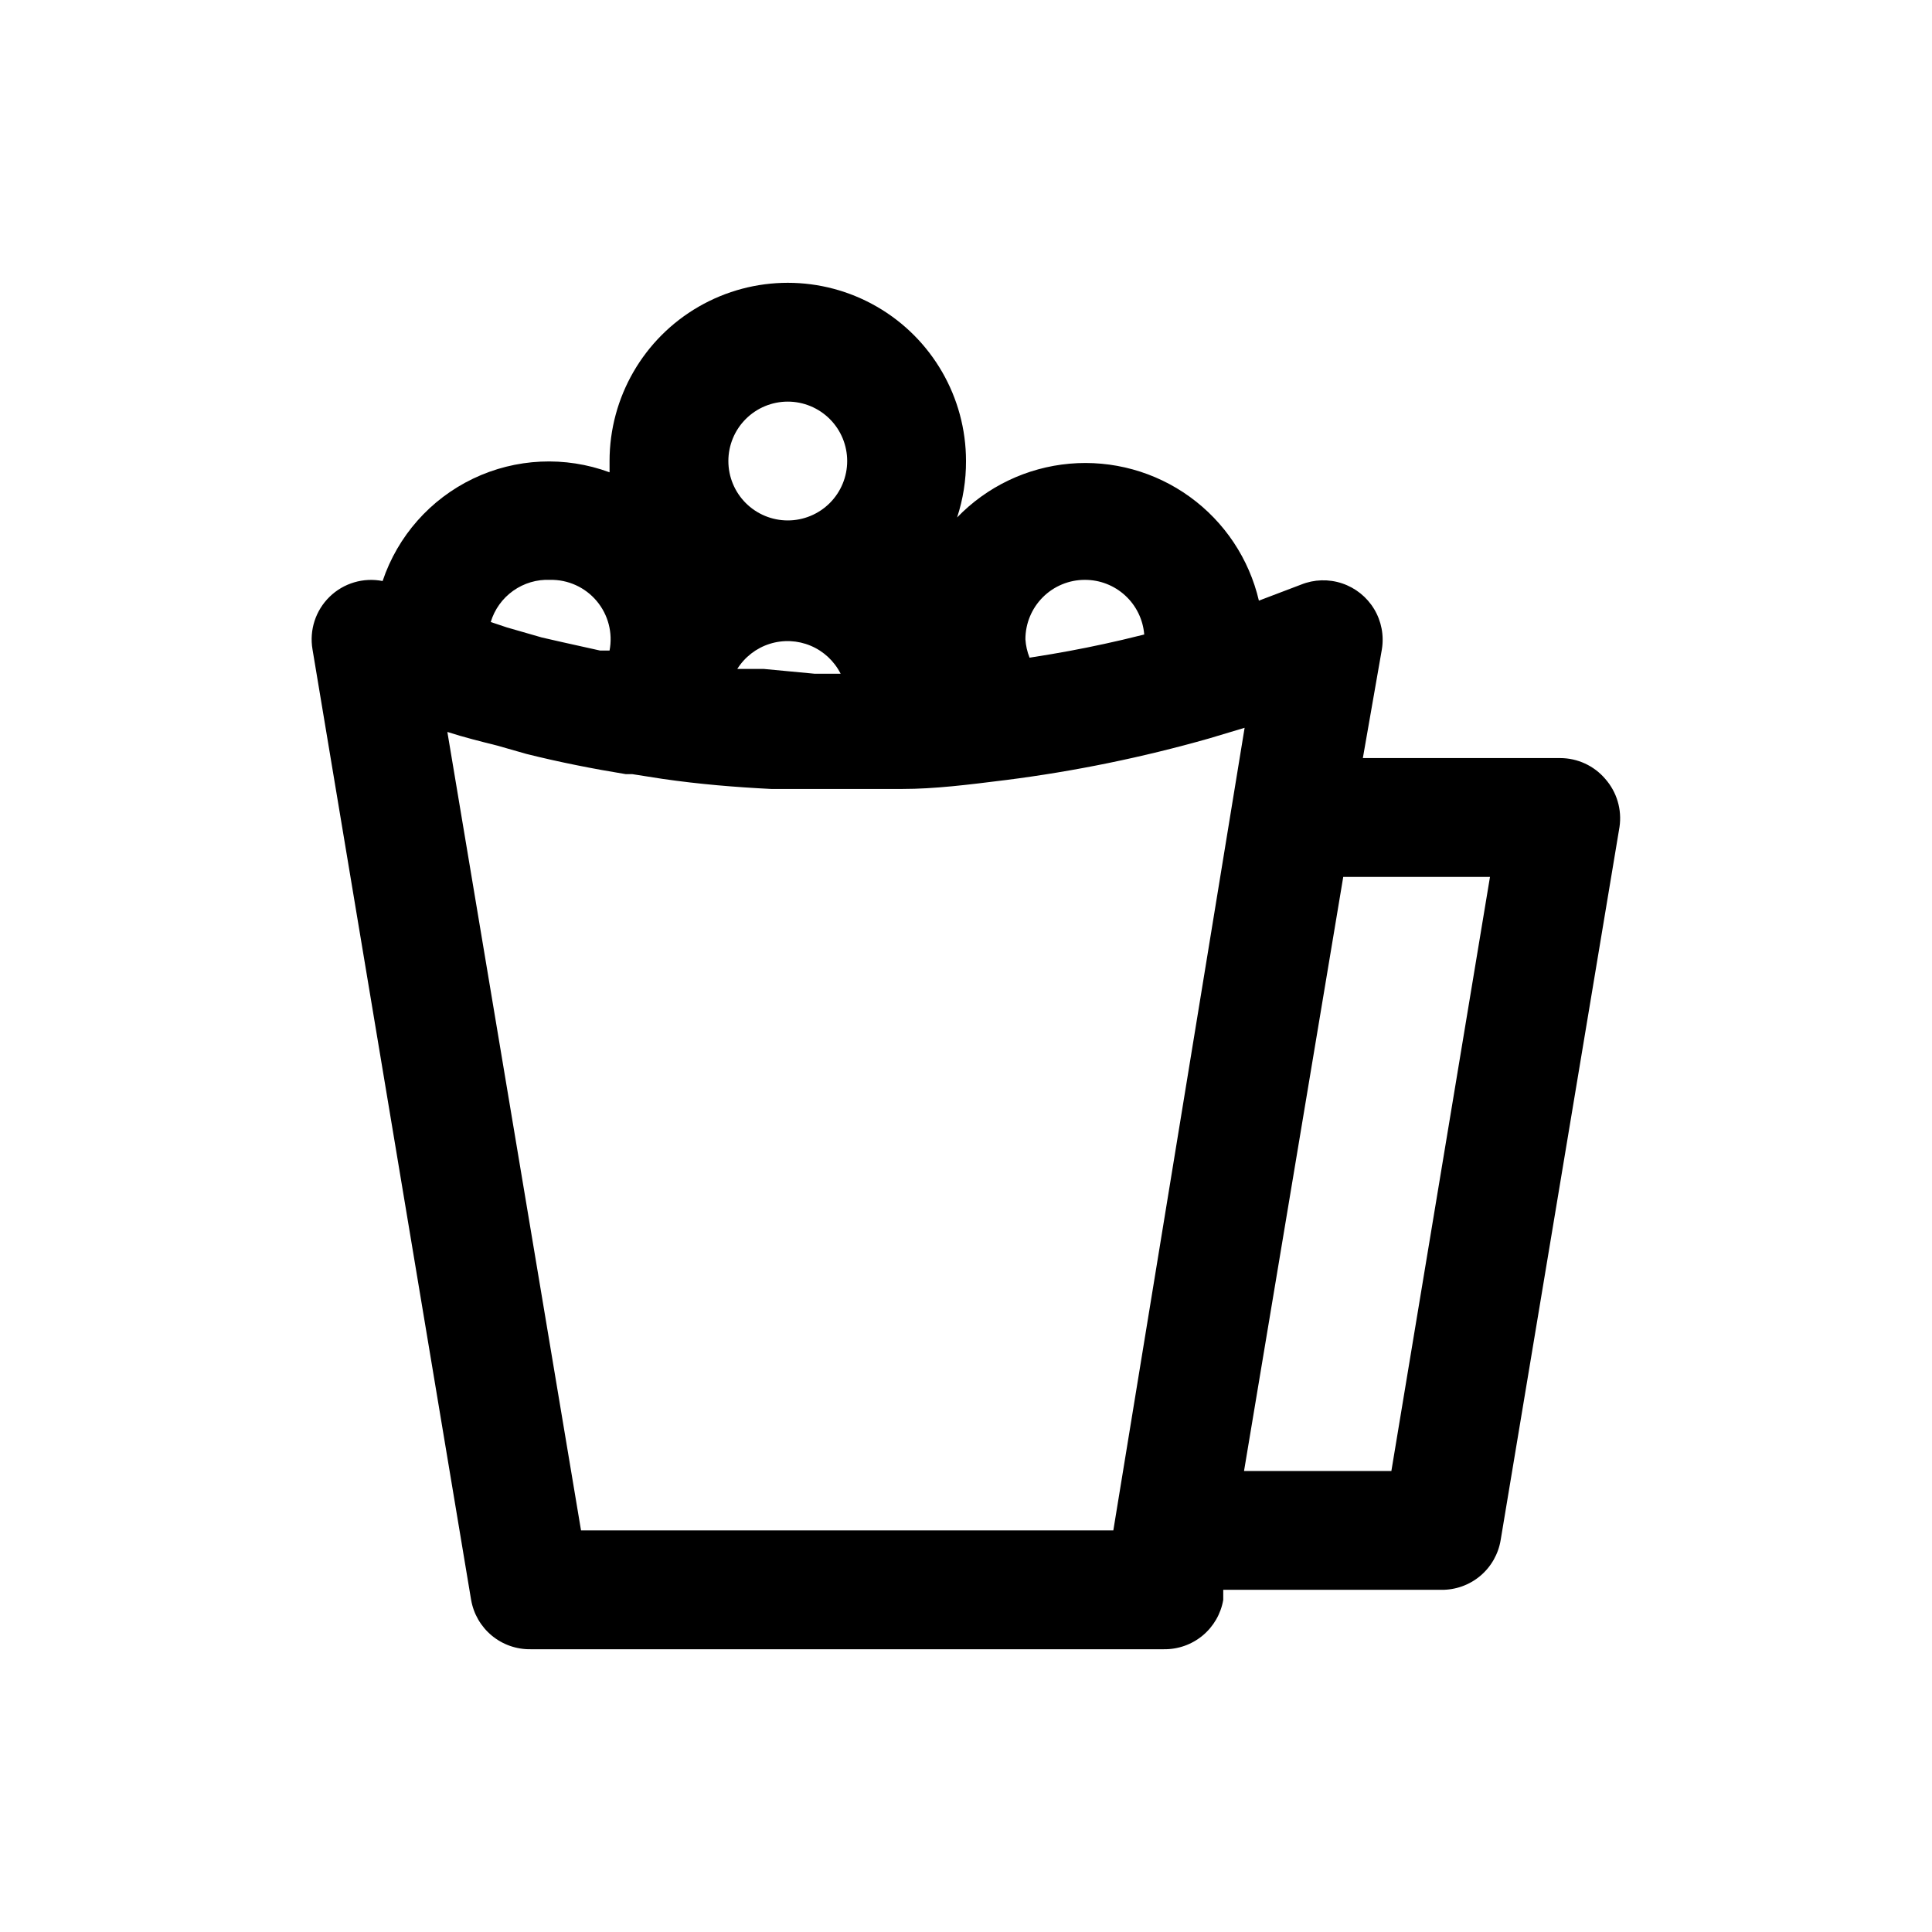 <?xml version="1.0" encoding="UTF-8"?>
<!-- Uploaded to: SVG Repo, www.svgrepo.com, Generator: SVG Repo Mixer Tools -->
<svg fill="#000000" width="800px" height="800px" version="1.1" viewBox="144 144 512 512" xmlns="http://www.w3.org/2000/svg">
 <path d="m569.41 350.41c-2.992-3.5-7.363-5.512-11.969-5.512h-52.27l5.039-28.812c0.605-3.691-0.121-7.477-2.051-10.68-1.934-3.207-4.941-5.617-8.488-6.805s-7.402-1.074-10.871 0.324l-11.18 4.25c-2.59-11.074-9.09-20.844-18.309-27.512-9.215-6.668-20.527-9.785-31.855-8.781-11.332 1.008-21.918 6.066-29.816 14.254 1.586-4.828 2.383-9.879 2.363-14.957 0-16.875-9.004-32.469-23.617-40.906-14.613-8.438-32.617-8.438-47.234 0-14.613 8.438-23.613 24.031-23.613 40.906v2.992-0.004c-11.789-4.356-24.836-3.75-36.168 1.68-11.336 5.43-19.984 15.219-23.977 27.133-5.082-1.008-10.336 0.551-14.047 4.168-3.711 3.617-5.406 8.832-4.531 13.938l42.035 251.91h0.004c0.637 3.695 2.574 7.043 5.457 9.438 2.887 2.398 6.535 3.684 10.285 3.629h167.83c3.75 0.055 7.398-1.23 10.285-3.629 2.887-2.394 4.82-5.742 5.461-9.438v-2.676h57.777c3.773 0.047 7.441-1.262 10.332-3.688 2.887-2.43 4.809-5.812 5.414-9.539l31.488-188.93c0.684-4.598-0.699-9.266-3.777-12.75zm-137.92-52.742c3.965-0.016 7.789 1.469 10.707 4.156 2.922 2.684 4.719 6.371 5.035 10.328l-5.824 1.418c-6.297 1.469-12.543 2.731-18.734 3.777l-5.824 0.945-0.004-0.004c-0.625-1.555-0.996-3.203-1.102-4.879 0-4.176 1.66-8.18 4.613-11.133 2.949-2.953 6.957-4.609 11.133-4.609zm-85.02 23.613h-7.086c1.984-3.164 5.031-5.523 8.594-6.652 3.562-1.125 7.41-0.949 10.855 0.5 3.445 1.449 6.262 4.078 7.945 7.414h-6.926zm6.297-70.848c4.176 0 8.18 1.66 11.133 4.613 2.953 2.949 4.613 6.957 4.613 11.133s-1.66 8.18-4.613 11.133c-2.953 2.949-6.957 4.609-11.133 4.609s-8.18-1.66-11.133-4.609c-2.953-2.953-4.609-6.957-4.609-11.133s1.656-8.184 4.609-11.133c2.953-2.953 6.957-4.613 11.133-4.613zm-62.977 47.23v0.004c4.75-0.09 9.285 1.973 12.34 5.609 3.059 3.637 4.309 8.461 3.406 13.125h-2.519l-9.918-2.203-5.512-1.258-9.289-2.676-4.25-1.422c1.012-3.348 3.106-6.262 5.957-8.285 2.852-2.023 6.293-3.043 9.785-2.891zm8.188 251.91-35.422-211.6c4.41 1.418 8.816 2.519 13.227 3.621l7.715 2.203c8.816 2.203 17.633 3.938 26.293 5.352h1.73l8.031 1.258c9.762 1.418 19.363 2.203 28.812 2.676h17.633 17.16c8.5 0 17.32-1.102 27.395-2.363l-0.004 0.004c18.199-2.316 36.199-6 53.844-11.02l9.445-2.832-34.793 212.7zm214.75-15.742h-39.047l26.293-157.44h38.887z"/>
</svg>